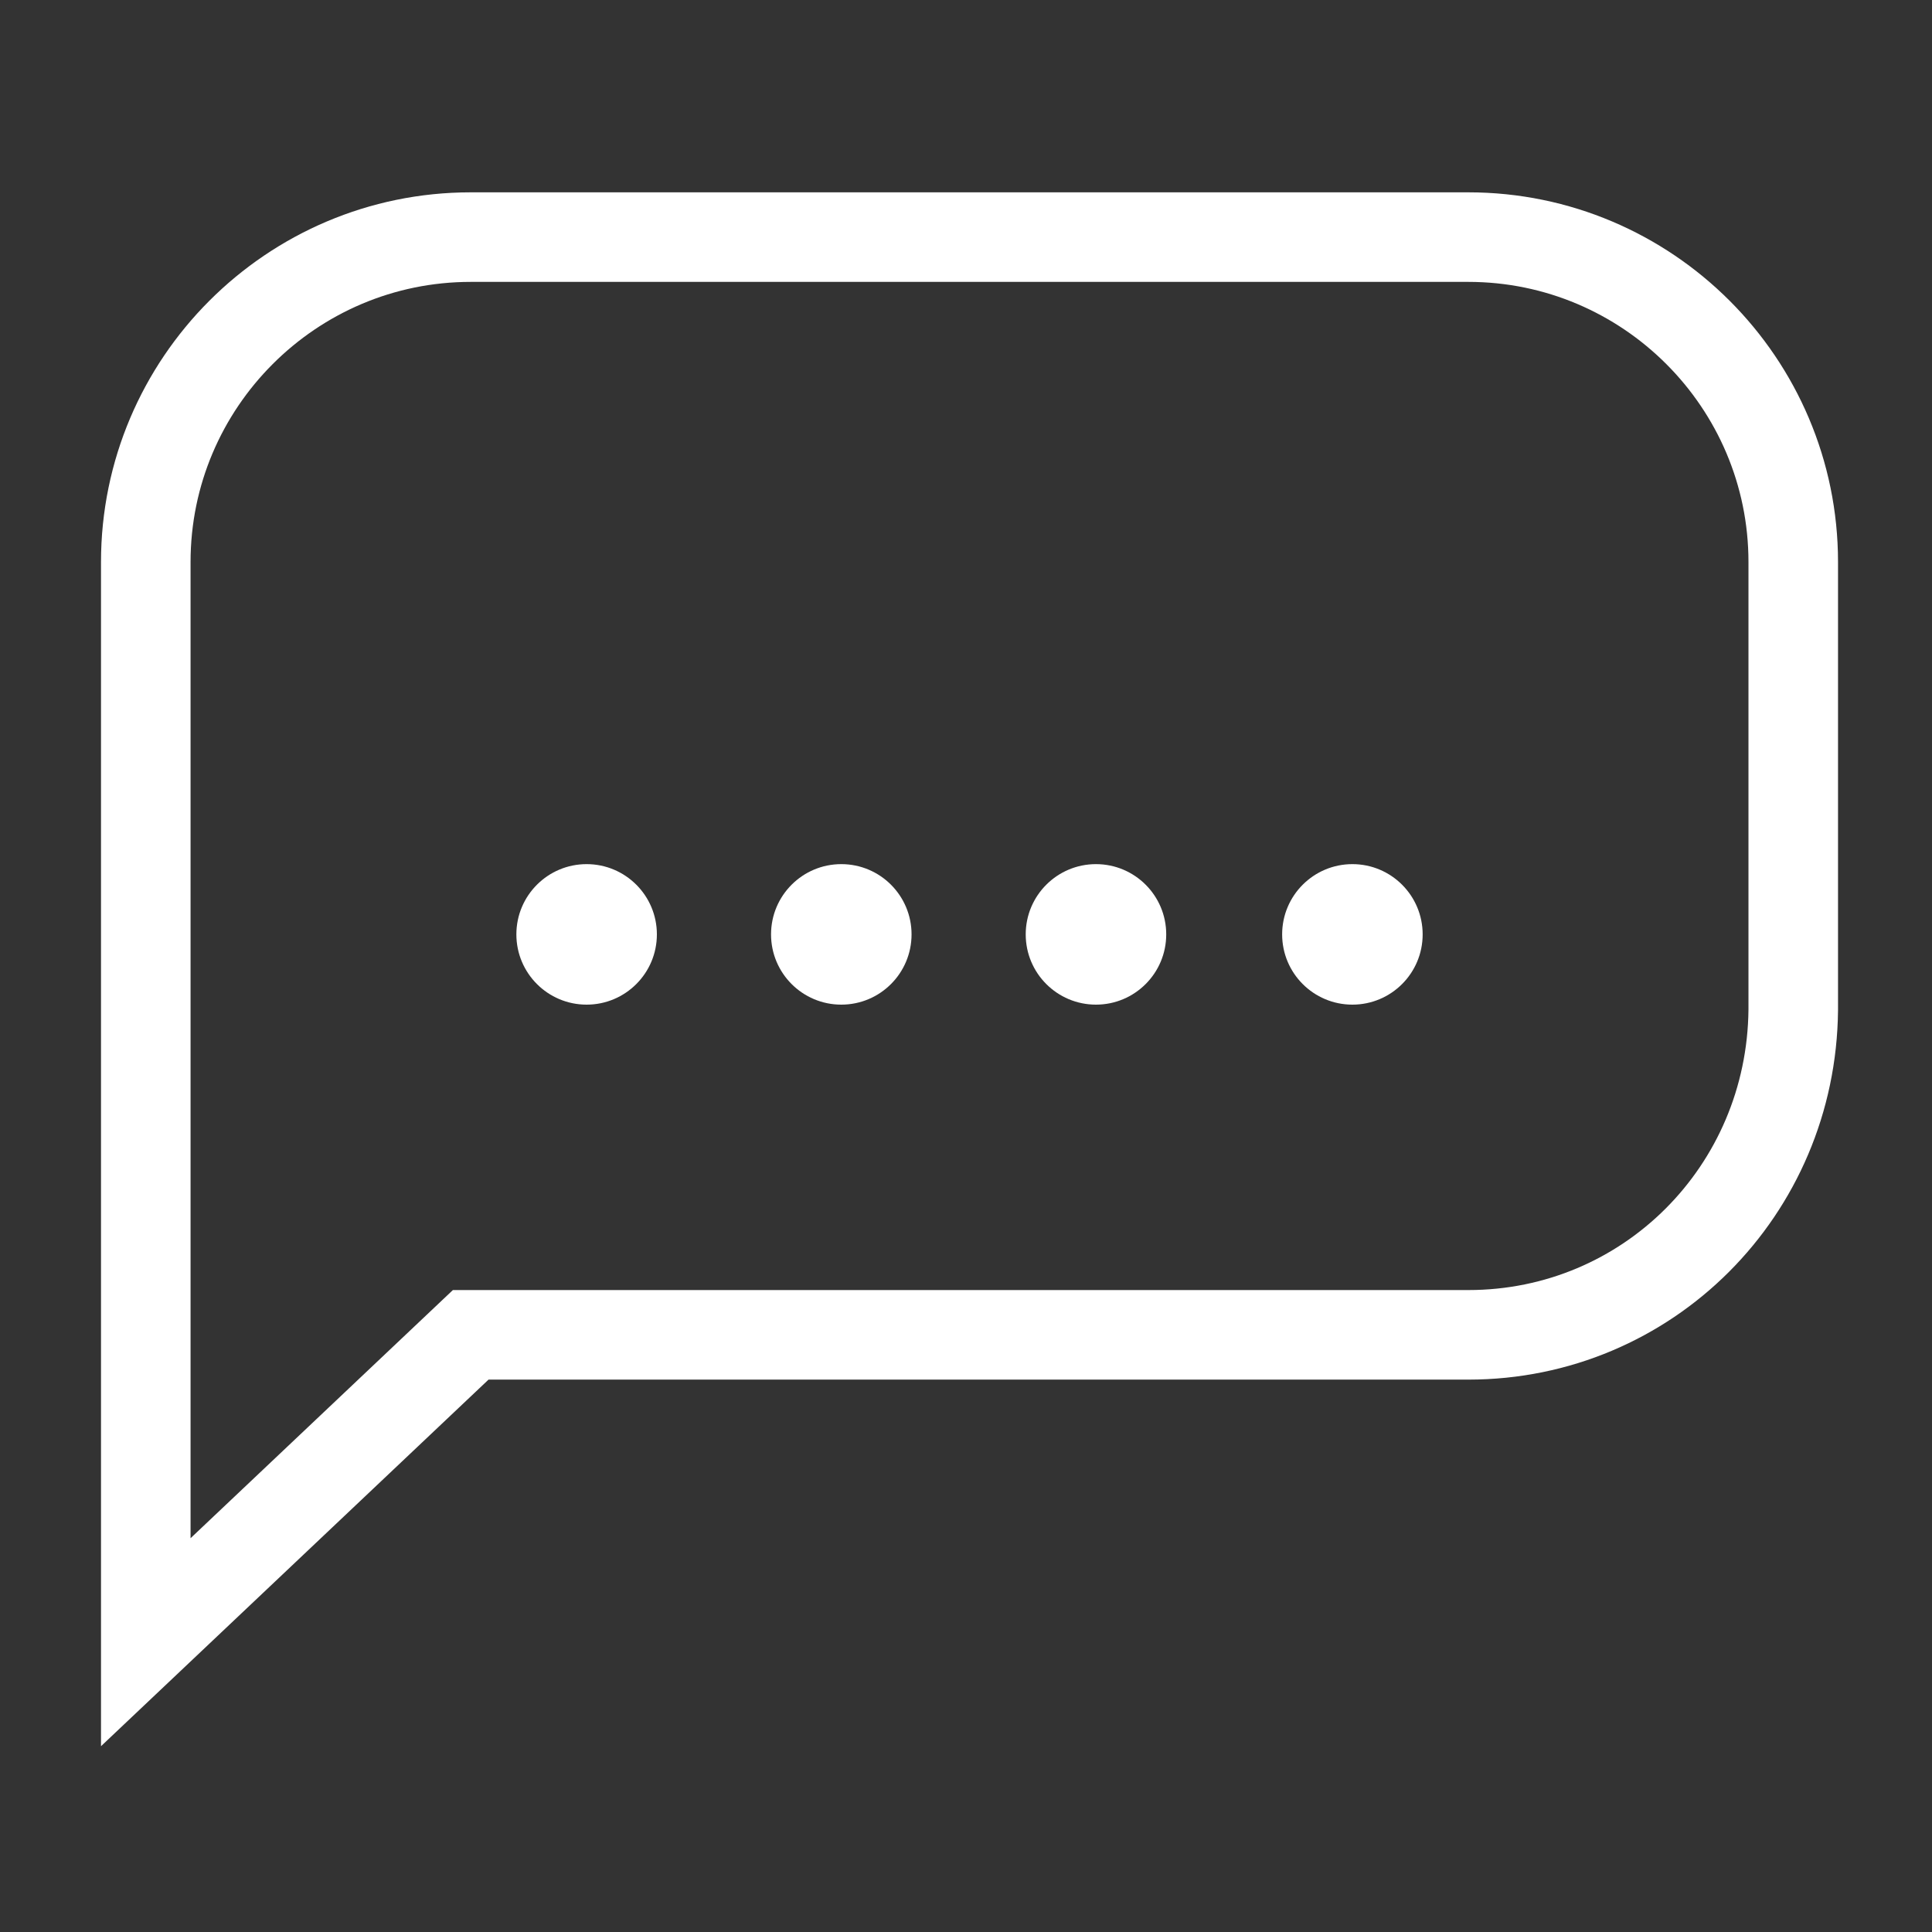 <?xml version="1.0" encoding="utf-8"?>
<!-- Generator: Adobe Illustrator 25.2.1, SVG Export Plug-In . SVG Version: 6.00 Build 0)  -->
<svg version="1.1" id="Layer_1" xmlns="http://www.w3.org/2000/svg" xmlns:xlink="http://www.w3.org/1999/xlink" x="0px" y="0px"
	 width="110px" height="110px" viewBox="0 0 110 110" style="enable-background:new 0 0 110 110;" xml:space="preserve">
<rect x="0" y="0" width="110" height="110" fill="#333333" stroke="none"/>
<style type="text/css">
	.st0{fill:none;stroke:#FFFFFF;stroke-width:5.099;stroke-miterlimit:10;}
	.st1{fill:#FFFFFF;}
</style>
<g>
	<path class="st0" d="M83.6,76H26.8L8.3,93.5V32c0-10.2,8.3-18.5,18.5-18.5h56.8c10.2,0,18.5,8.3,18.5,18.5v25.5
		C102,67.8,93.8,76,83.6,76z"/>
	<g>
		<circle class="st1" cx="33.4" cy="53.2" r="4"/>
		<circle class="st1" cx="47.9" cy="53.2" r="4"/>
		<circle class="st1" cx="62.4" cy="53.2" r="4"/>
		<circle class="st1" cx="77" cy="53.2" r="4"/>
	</g>
</g>
<g>
</g>
<g>
</g>
<g>
</g>
<g>
</g>
<g>
</g>
<g>
</g>
<g>
</g>
<g>
</g>
<g>
</g>
<g>
</g>
<g>
</g>
<g>
</g>
<g>
</g>
<g>
</g>
<g>
</g>
</svg>
